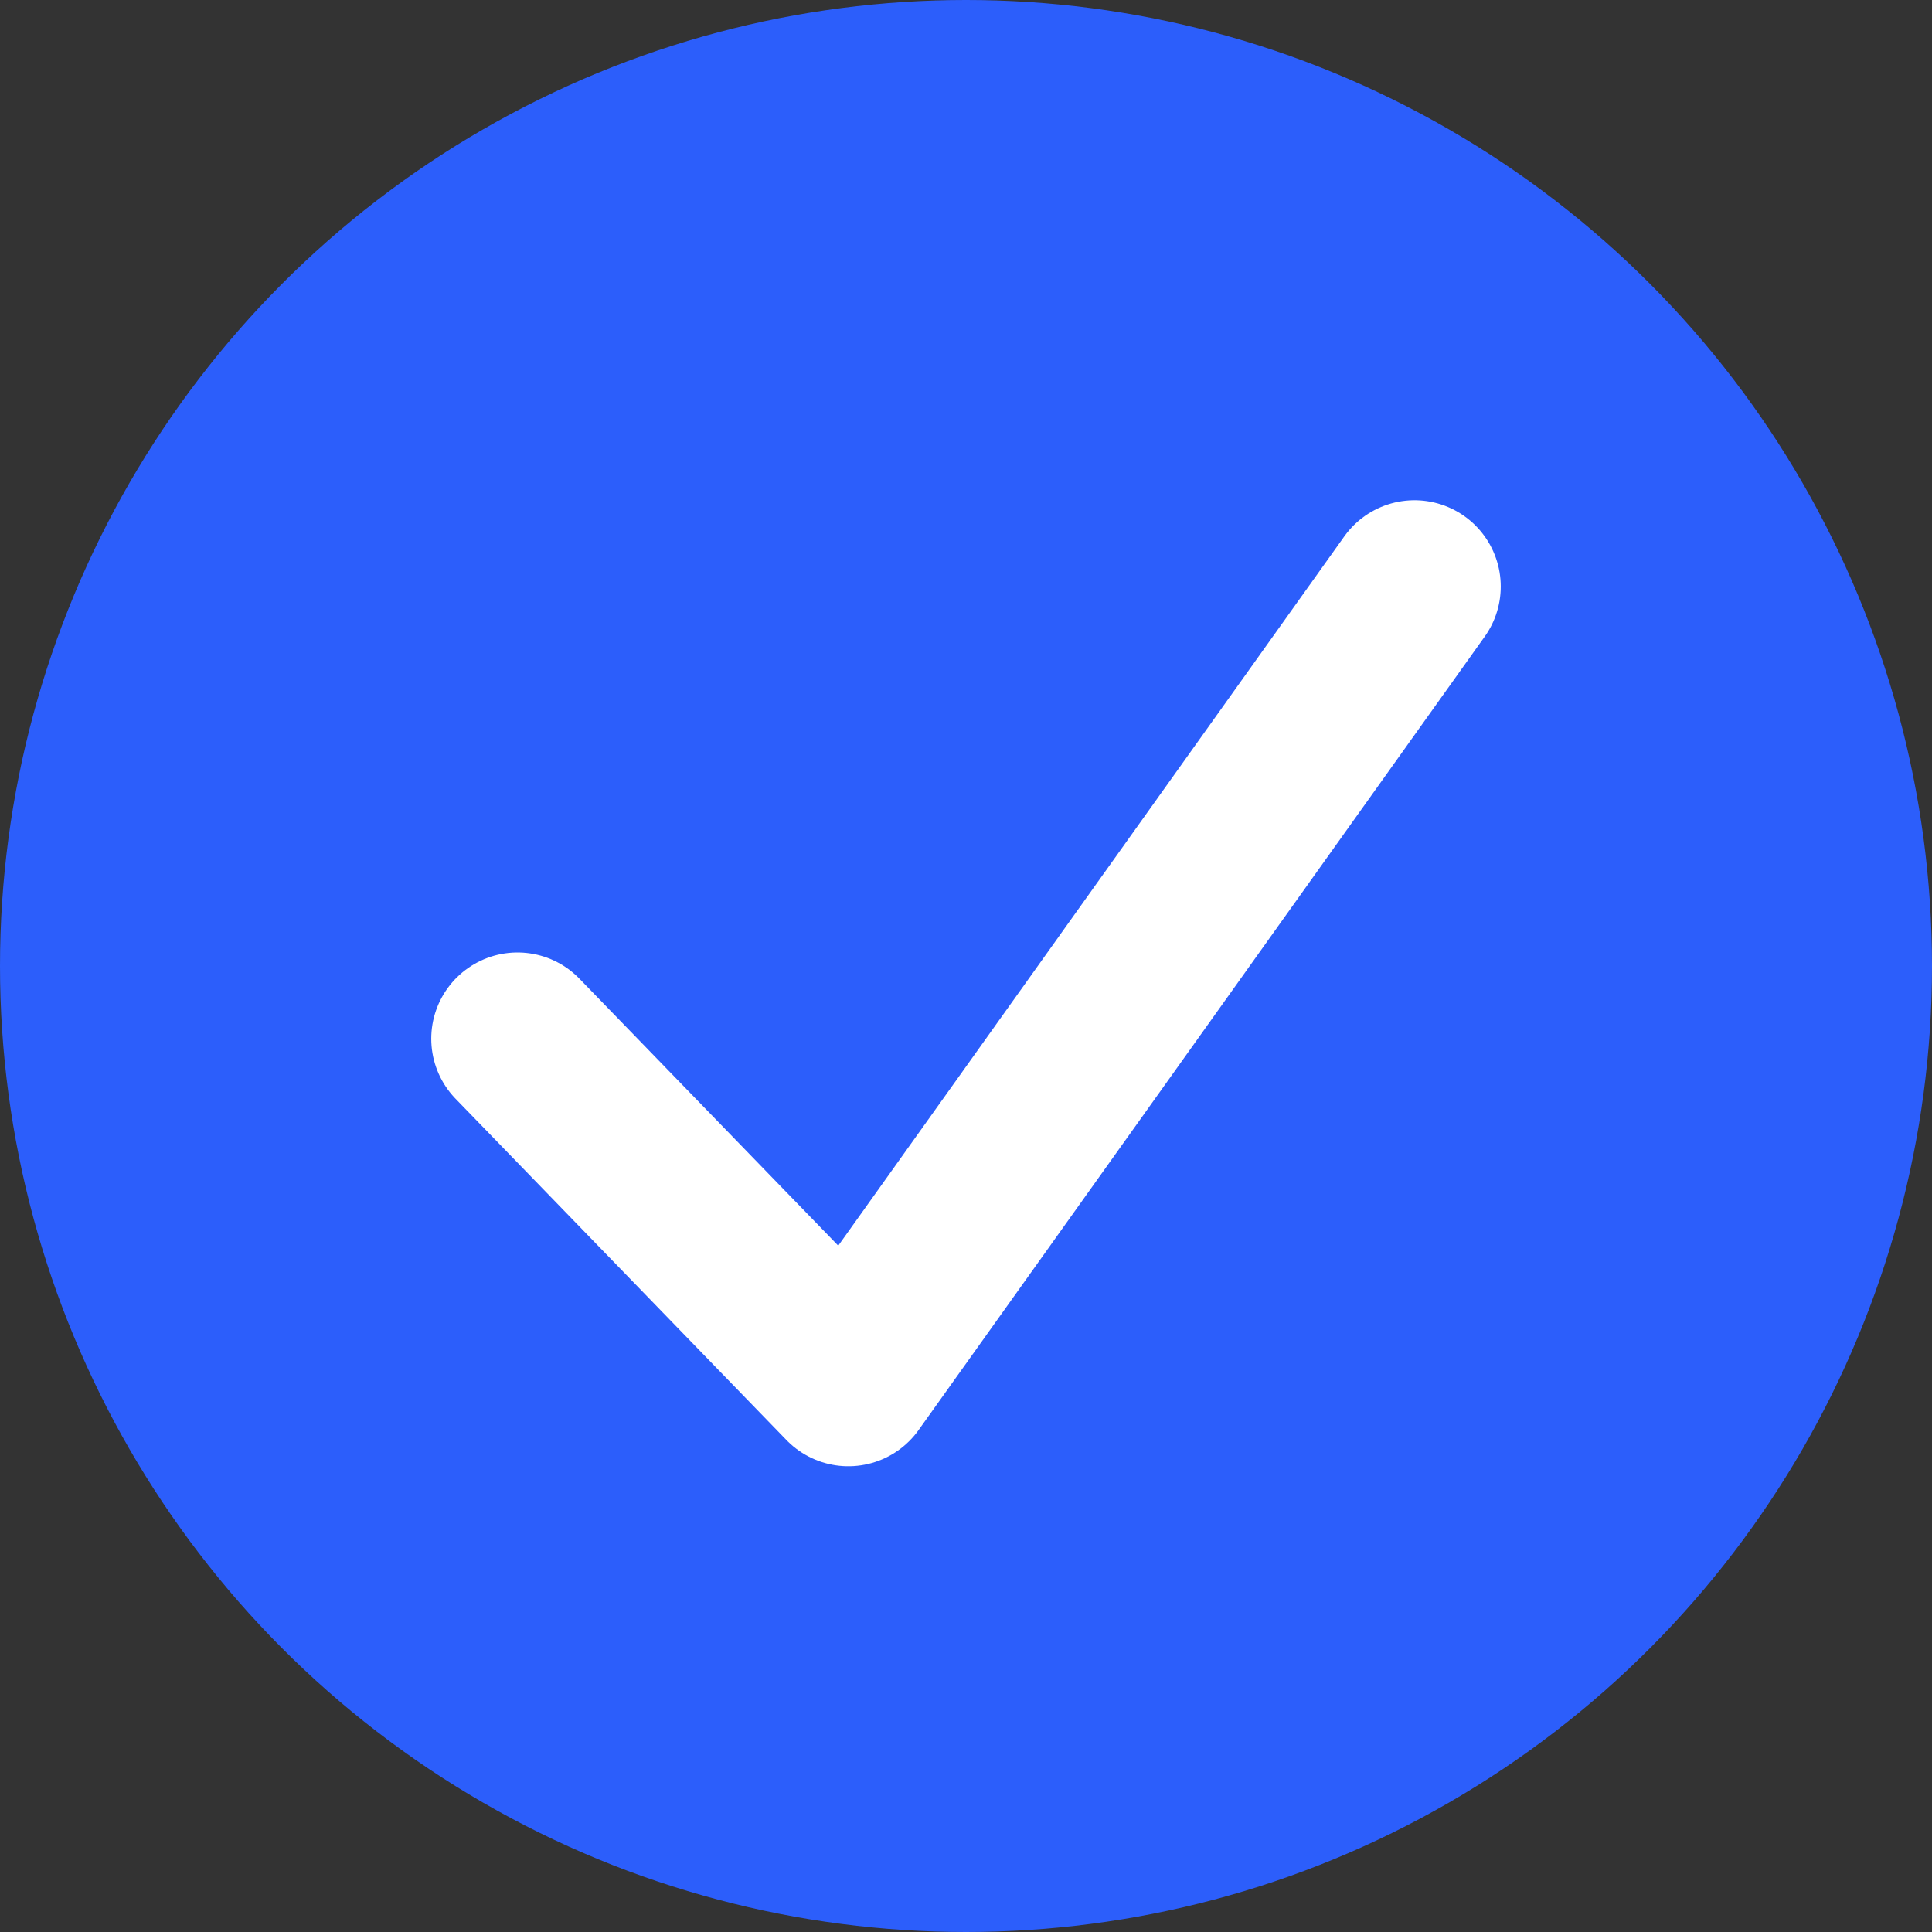 <?xml version="1.0" encoding="UTF-8"?> <svg xmlns="http://www.w3.org/2000/svg" width="56" height="56" viewBox="0 0 56 56" fill="none"><rect x="0" y="0" width="56" height="56" fill="#333333" stroke="none"/> <circle cx="28" cy="28" r="28" fill="#2C5EFB"></circle> <path d="M15 30.108L24.59 40L41 17" stroke="white" stroke-width="5" stroke-linecap="round" stroke-linejoin="round"></path> </svg> 